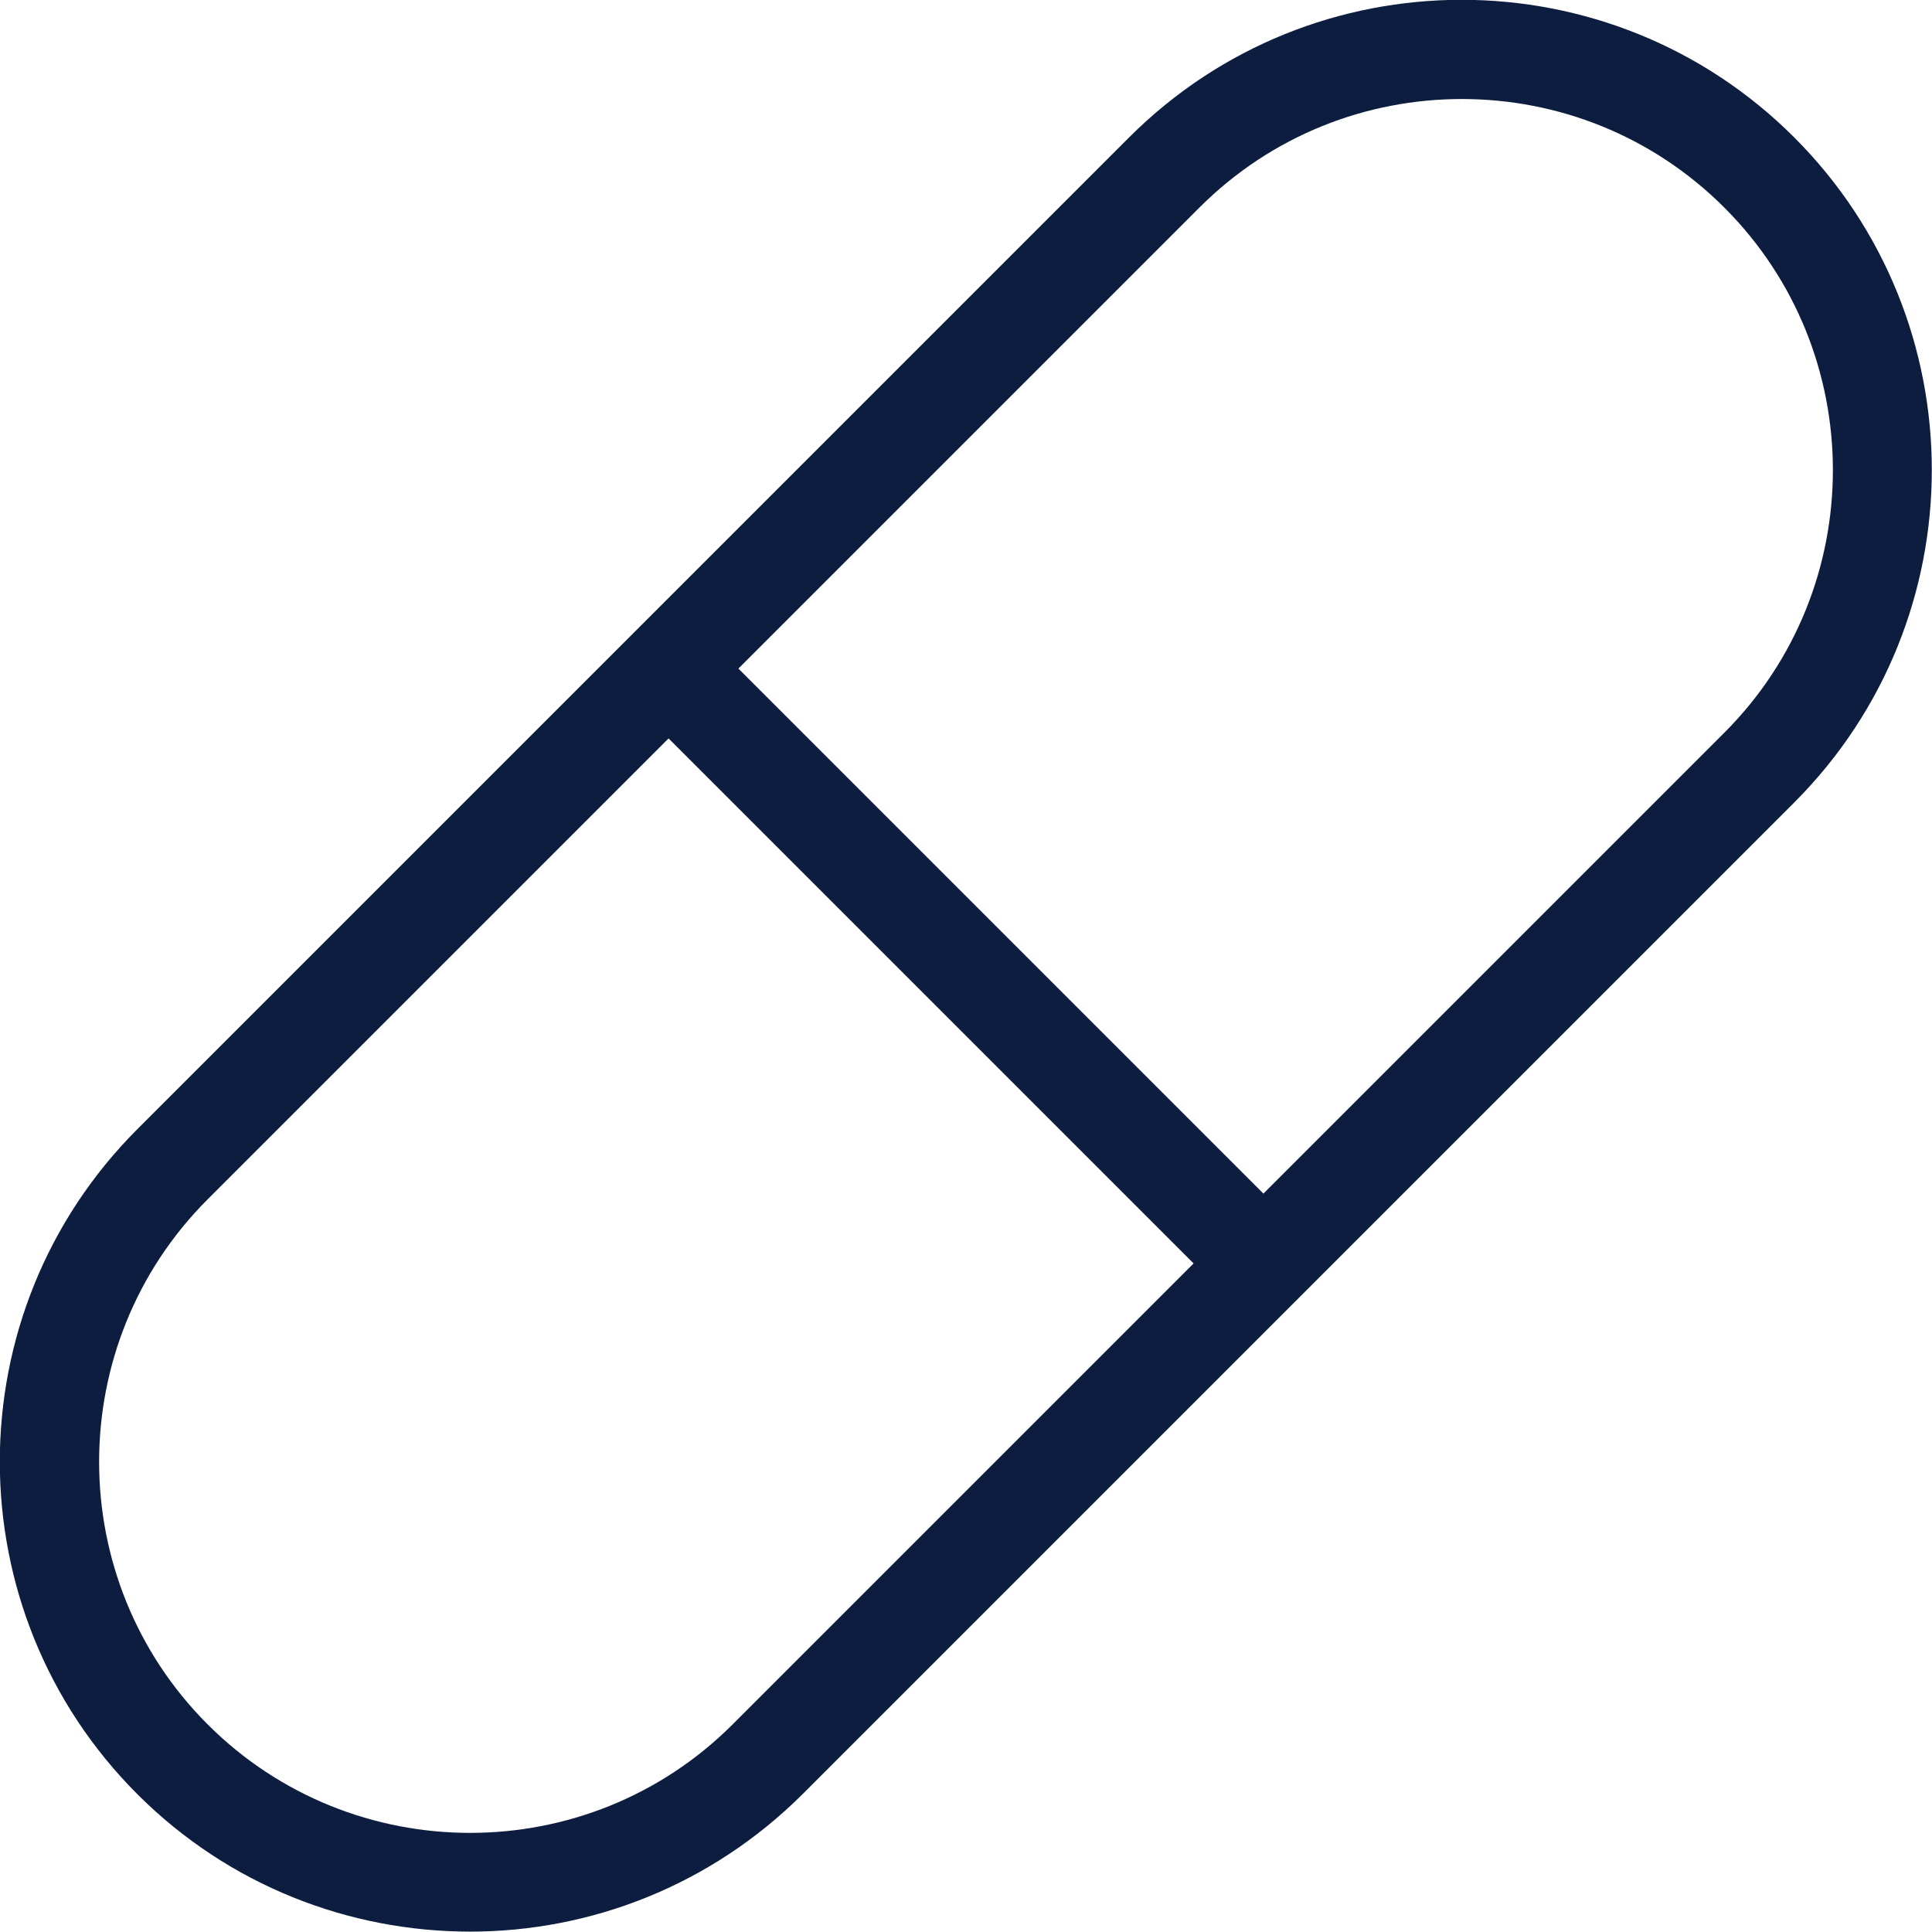 <?xml version="1.0" encoding="UTF-8"?>
<svg id="Layer_2" data-name="Layer 2" xmlns="http://www.w3.org/2000/svg" viewBox="0 0 50.34 50.34">
  <defs>
    <style>
      .cls-1 {
        fill: #0c1d3f;
        stroke-width: 0px;
      }
    </style>
  </defs>
  <g id="Layer_1-2" data-name="Layer 1">
    <path class="cls-1" d="M44.93,19.09l-12.01,12.01-13.68-13.68,12.01-12.01c1.89-1.89,4.36-2.83,6.84-2.83s4.95.94,6.84,2.83c3.77,3.77,3.77,9.91,0,13.68M19.09,44.93c-3.77,3.77-9.91,3.77-13.68,0-3.77-3.77-3.77-9.91,0-13.68l12.01-12.01,13.68,13.68-12.01,12.01ZM46.75,3.58c-4.78-4.78-12.55-4.78-17.33,0L3.58,29.42c-4.78,4.78-4.78,12.55,0,17.33,2.39,2.39,5.53,3.58,8.67,3.58s6.27-1.2,8.66-3.58l25.84-25.84c4.78-4.78,4.78-12.55,0-17.33"/>
  </g>
</svg>